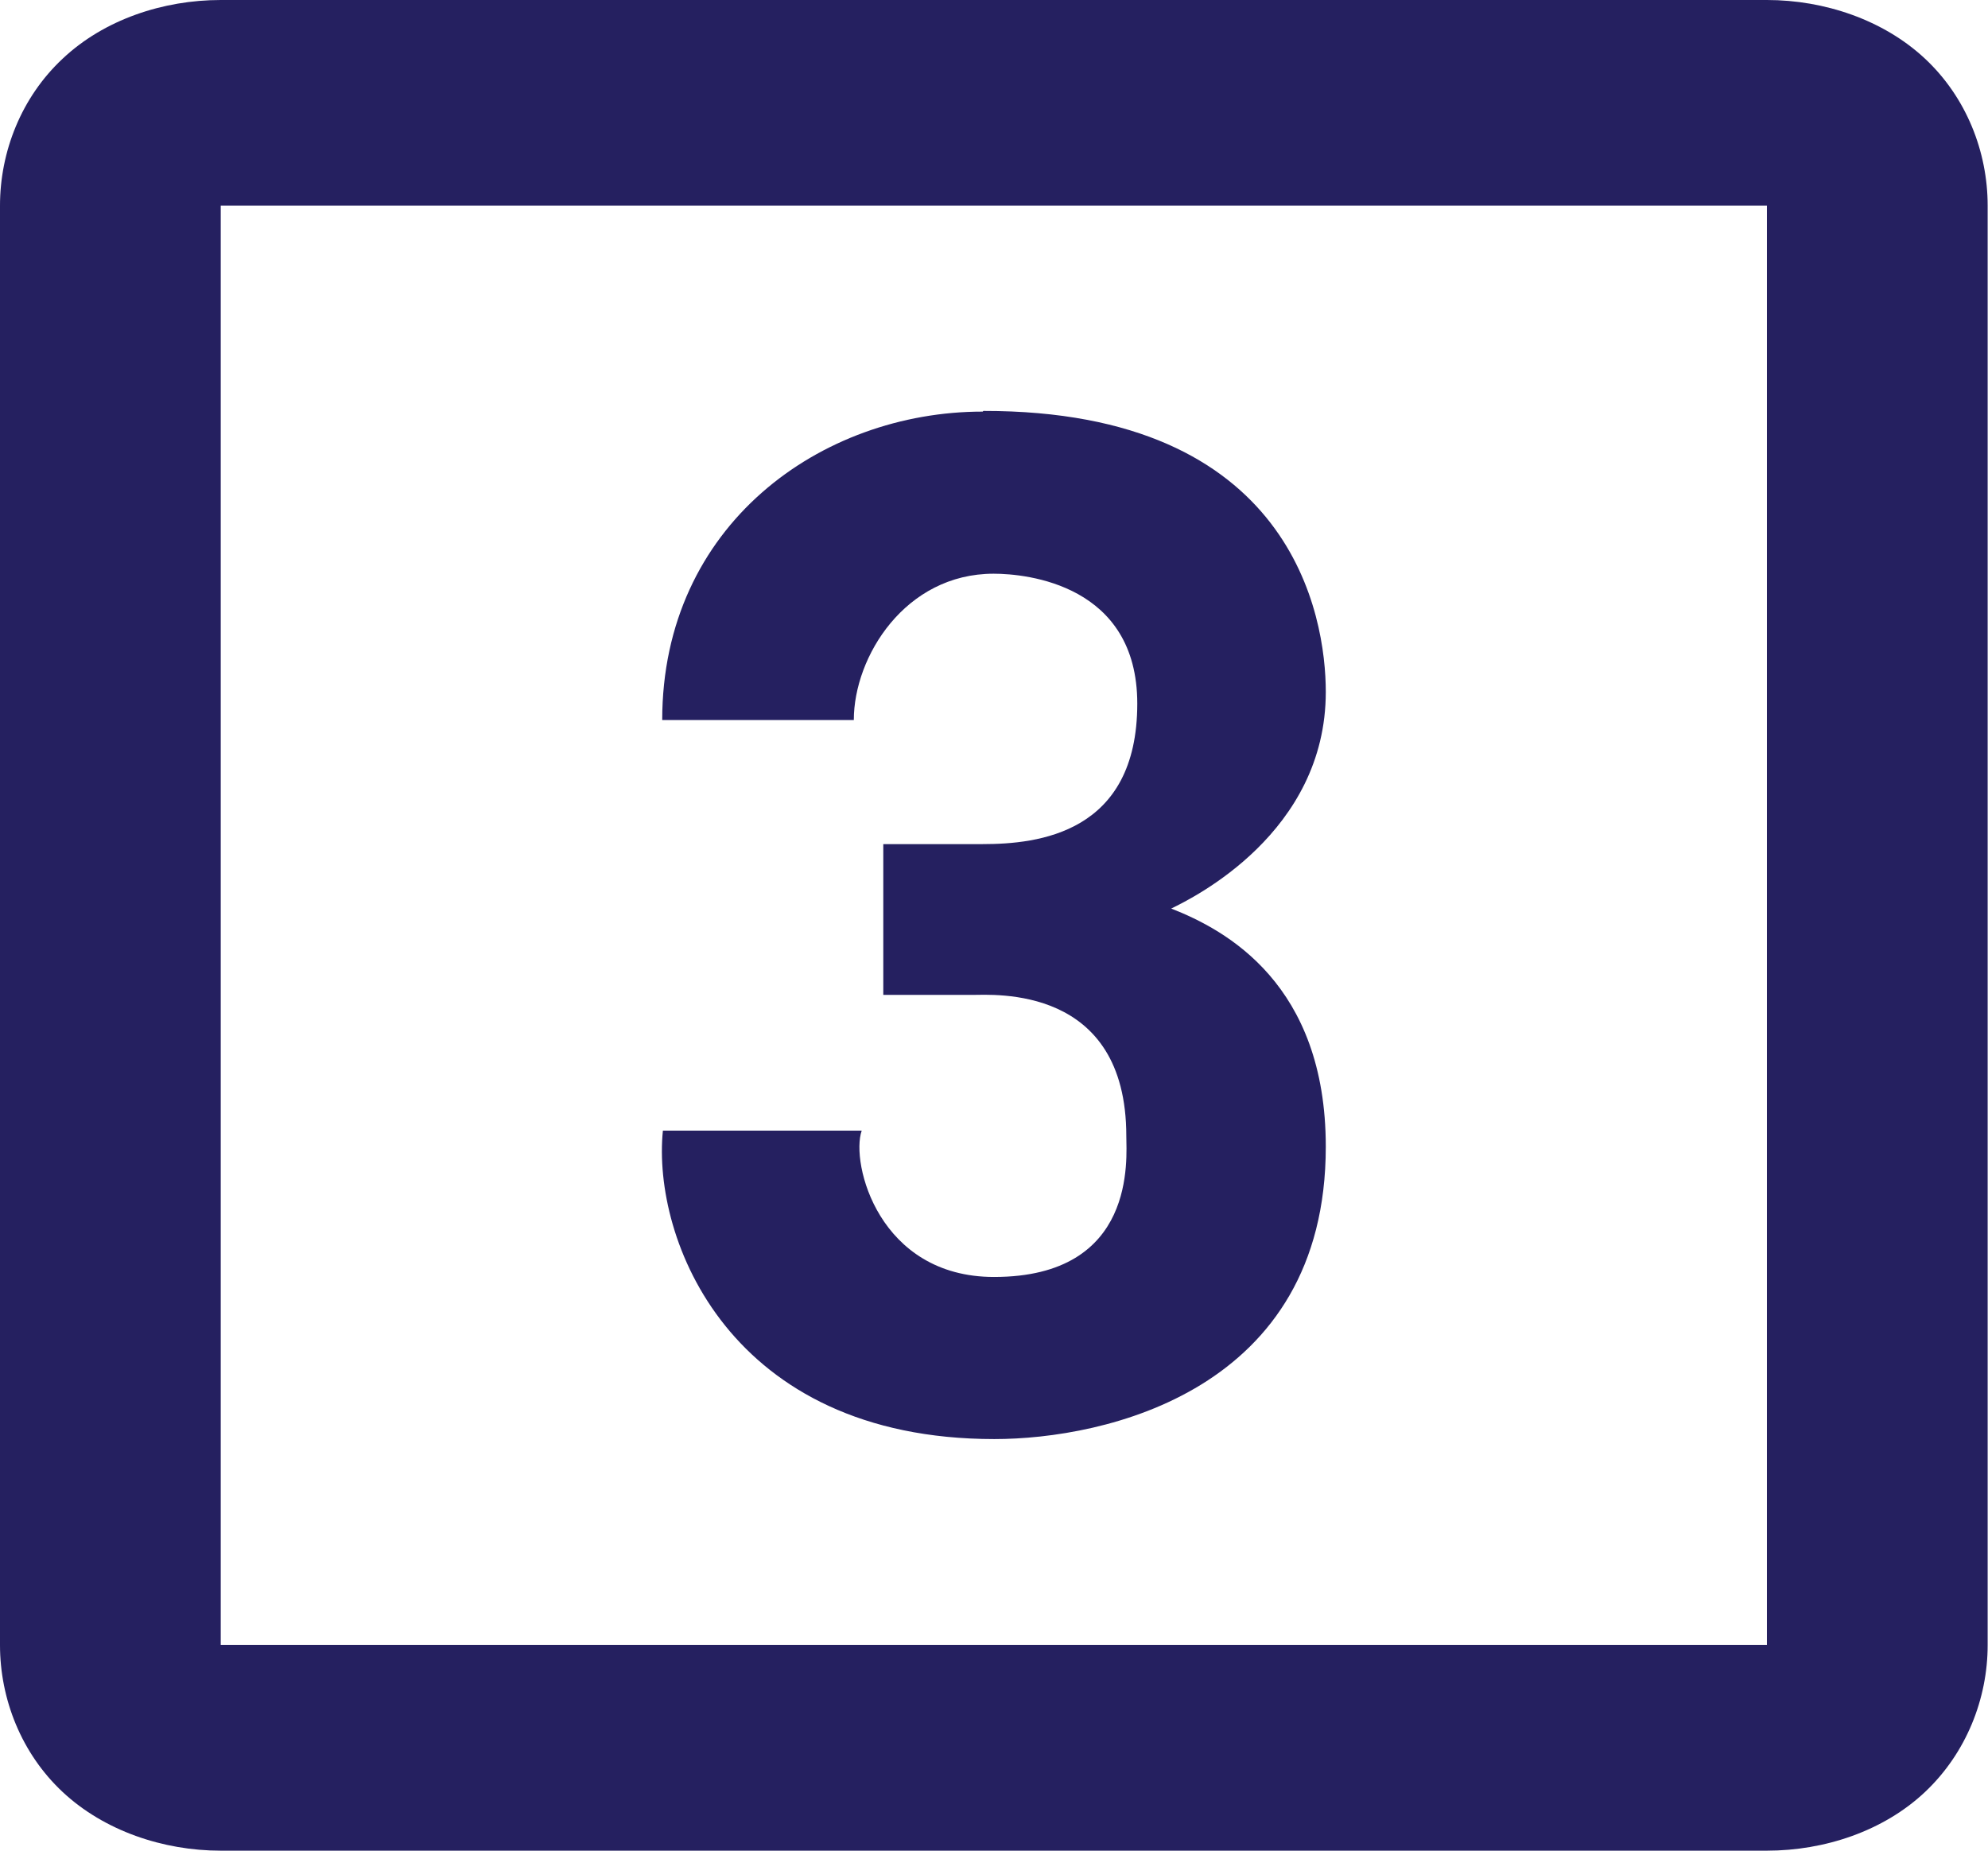 <?xml version="1.0" encoding="UTF-8"?>
<svg id="Layer_2" data-name="Layer 2" xmlns="http://www.w3.org/2000/svg" viewBox="0 0 58 54">
  <defs>
    <style>
      .cls-1 {
        fill: #252060;
        stroke-width: 0px;
      }
    </style>
  </defs>
  <g id="Layer_1-2" data-name="Layer 1">
    <path class="cls-1" d="m6.44,0c-1.68,0-3.4.57-4.61,1.71C.62,2.84,0,4.43,0,6v42c0,1.57.62,3.16,1.83,4.29,1.21,1.13,2.93,1.71,4.61,1.71h45.11c1.68,0,3.4-.57,4.61-1.71s1.83-2.73,1.83-4.29V6c0-1.57-.62-3.16-1.83-4.29-1.21-1.13-2.93-1.71-4.61-1.71H6.44Zm0,6h45.11v42H6.44V6Zm22.23,6.01c-4.72,0-9.35,3.31-9.35,9h5.59c0-1.85,1.5-4.27,4.08-4.27.97,0,4.19.32,4.19,3.79,0,3.79-2.9,4.1-4.51,4.1h-2.9v4.4h2.58c.64,0,4.51-.3,4.51,4.12,0,.63.32,4.11-3.86,4.11-3.36,0-4.19-3.32-3.86-4.27h-5.8c-.32,3.16,1.93,9,9.67,9,3.22,0,9.67-1.41,9.67-8.53,0-4.74-2.9-6.32-4.51-6.95.64-.31,4.51-2.21,4.51-6.32,0-2.21-.97-8.21-9.99-8.2Z"/>
  </g>
</svg>